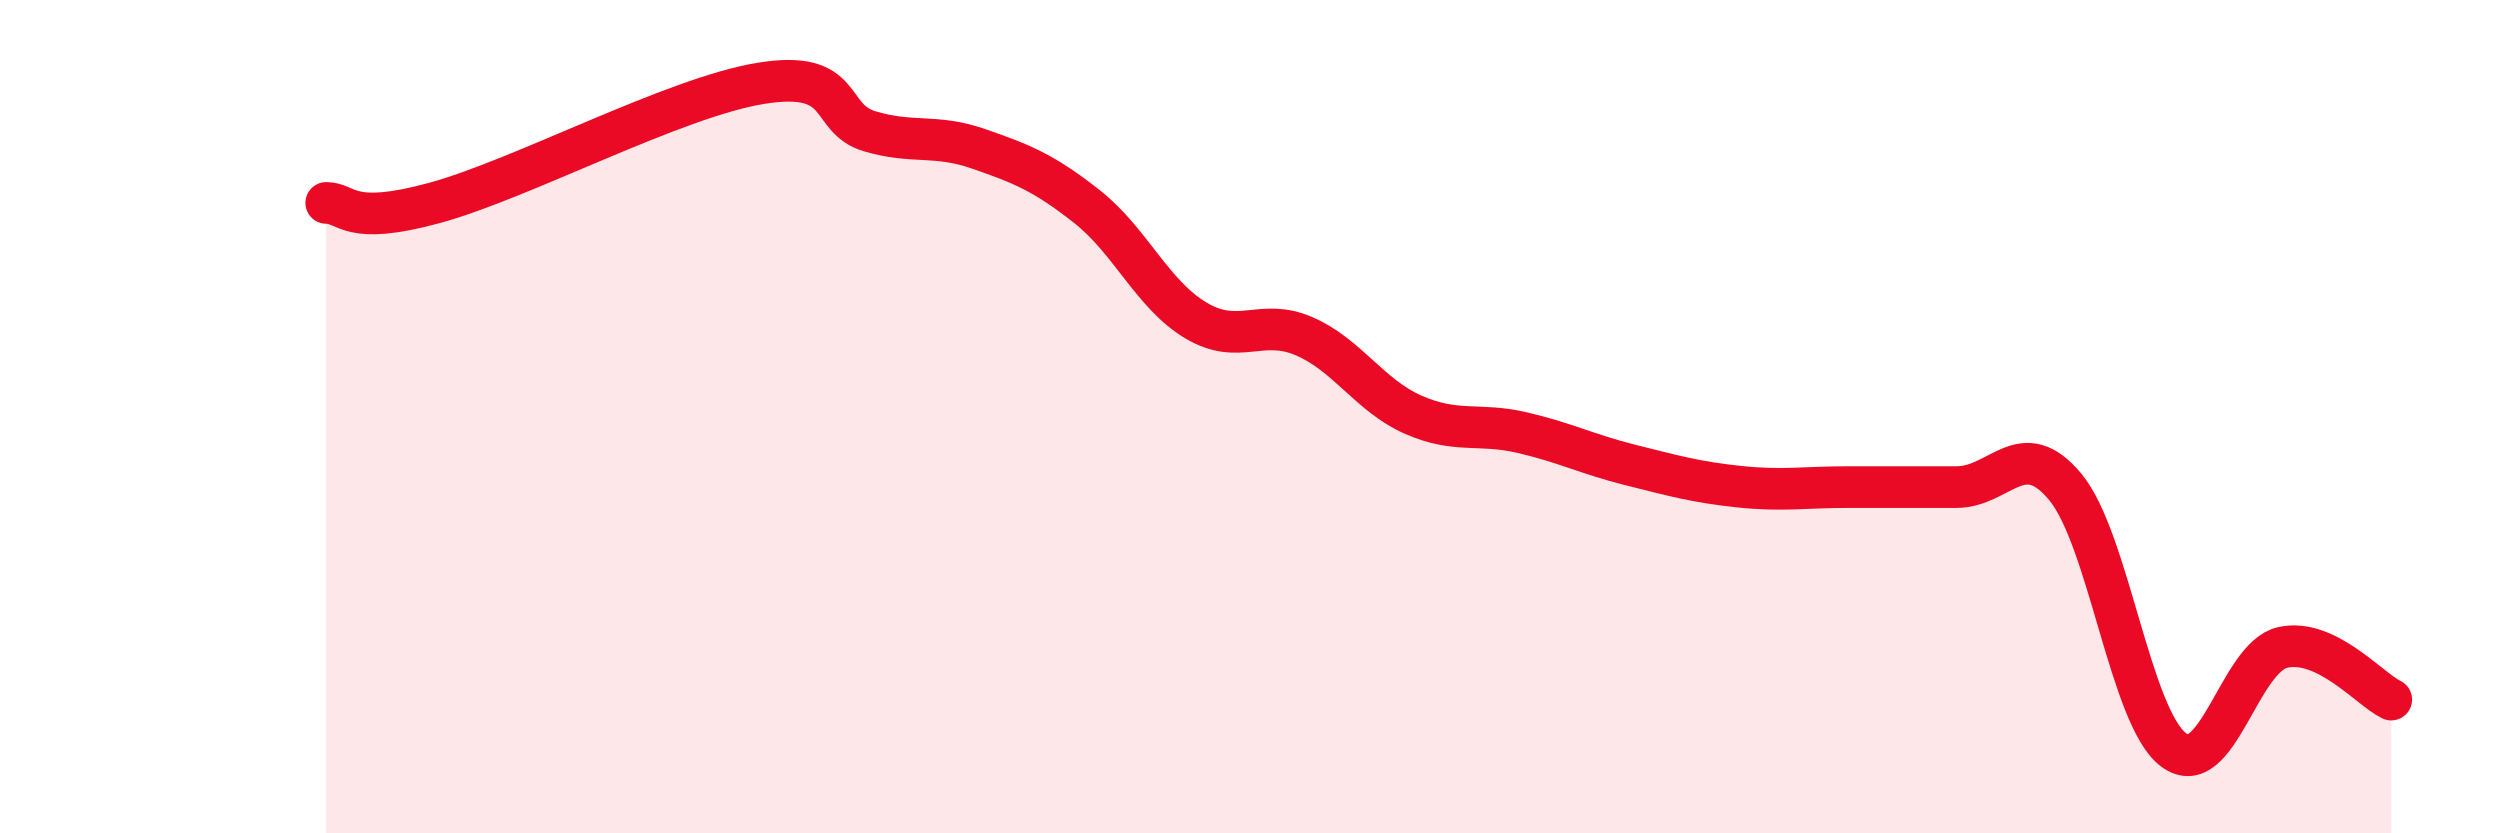 
    <svg width="60" height="20" viewBox="0 0 60 20" xmlns="http://www.w3.org/2000/svg">
      <path
        d="M 7.83,4.87 C 8.35,4.87 8.34,5.44 10.43,4.87 C 12.52,4.3 16.17,2.34 18.26,2 C 20.35,1.66 19.83,2.84 20.87,3.15 C 21.91,3.46 22.44,3.21 23.48,3.57 C 24.52,3.93 25.05,4.14 26.09,4.96 C 27.13,5.78 27.66,7.07 28.7,7.69 C 29.74,8.31 30.26,7.62 31.3,8.07 C 32.34,8.52 32.87,9.49 33.91,9.95 C 34.95,10.41 35.48,10.14 36.52,10.38 C 37.56,10.62 38.09,10.9 39.13,11.16 C 40.17,11.42 40.7,11.57 41.74,11.68 C 42.78,11.79 43.31,11.69 44.35,11.69 C 45.39,11.69 45.92,11.69 46.96,11.69 C 48,11.69 48.53,10.43 49.57,11.69 C 50.61,12.95 51.13,17.23 52.17,18 C 53.21,18.77 53.74,15.78 54.78,15.54 C 55.82,15.3 56.87,16.54 57.39,16.79L57.39 20L7.83 20Z"
        fill="#EB0A25"
        opacity="0.1"
        stroke-linecap="round"
        stroke-linejoin="round"
      />
      <path
        d="M 7.83,4.87 C 8.35,4.87 8.34,5.44 10.43,4.87 C 12.52,4.3 16.17,2.34 18.26,2 C 20.35,1.66 19.83,2.84 20.87,3.15 C 21.91,3.46 22.44,3.21 23.48,3.57 C 24.52,3.93 25.05,4.14 26.09,4.96 C 27.13,5.78 27.66,7.07 28.7,7.69 C 29.74,8.31 30.26,7.62 31.3,8.07 C 32.34,8.52 32.87,9.49 33.91,9.95 C 34.95,10.41 35.48,10.14 36.52,10.38 C 37.56,10.62 38.09,10.9 39.13,11.16 C 40.17,11.42 40.7,11.57 41.74,11.68 C 42.78,11.79 43.31,11.69 44.35,11.69 C 45.39,11.69 45.92,11.69 46.96,11.69 C 48,11.69 48.53,10.43 49.57,11.69 C 50.61,12.95 51.13,17.23 52.17,18 C 53.21,18.77 53.74,15.78 54.78,15.54 C 55.82,15.3 56.87,16.54 57.39,16.79"
        stroke="#EB0A25"
        stroke-width="1"
        fill="none"
        stroke-linecap="round"
        stroke-linejoin="round"
      />
    </svg>
  